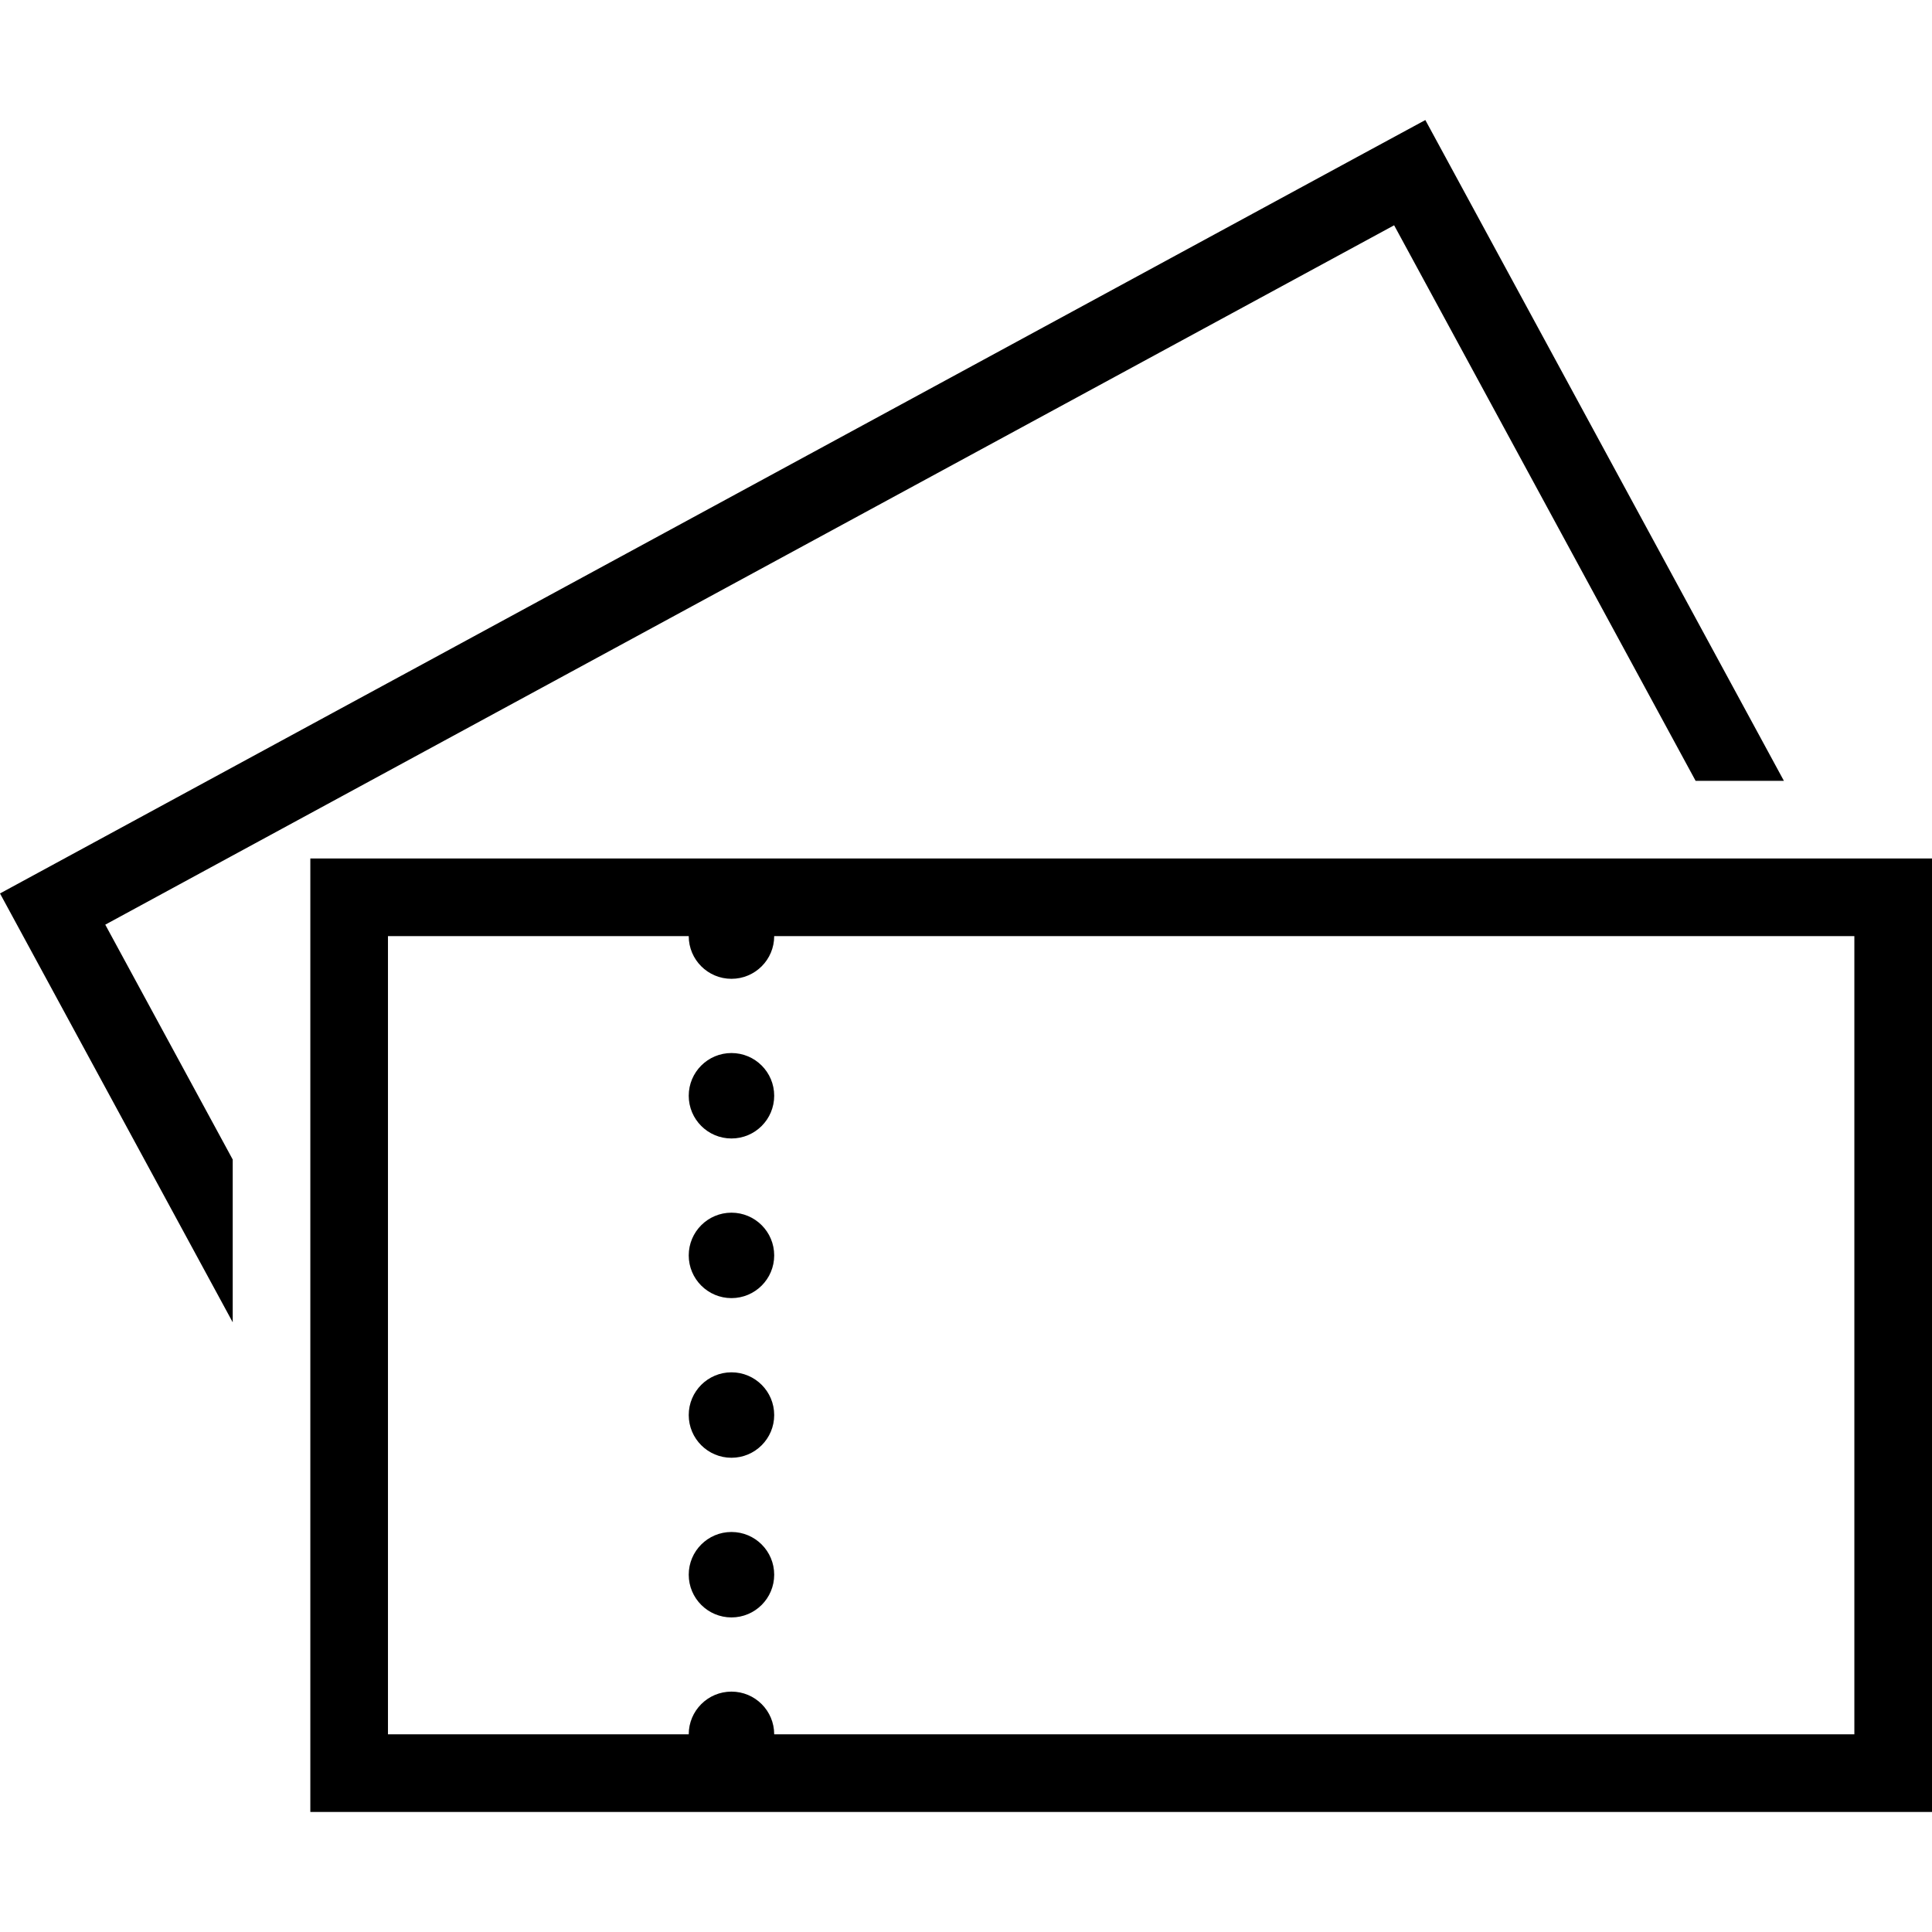 <?xml version="1.0" encoding="utf-8"?>

<!DOCTYPE svg PUBLIC "-//W3C//DTD SVG 1.1//EN" "http://www.w3.org/Graphics/SVG/1.1/DTD/svg11.dtd">

<svg height="800px" width="800px" version="1.1" id="_x32_" xmlns="http://www.w3.org/2000/svg" xmlns:xlink="http://www.w3.org/1999/xlink" 
	 viewBox="0 0 512 512"  xml:space="preserve">
<style type="text/css">
	.st0{fill:#000000;}
</style>
<g>
	<path class="st0" d="M193.845,405.991c-6.248,0-11.324,5.062-11.324,11.318c0,6.255,5.077,11.325,11.324,11.325
		c6.256,0,11.325-5.07,11.325-11.325C205.17,411.053,200.101,405.991,193.845,405.991z"/>
	<path class="st0" d="M193.845,363.678c-6.248,0-11.324,5.069-11.324,11.325c0,6.248,5.077,11.318,11.324,11.318
		c6.256,0,11.325-5.07,11.325-11.318C205.17,368.746,200.101,363.678,193.845,363.678z"/>
	<path class="st0" d="M491.425,227.51H205.17h-2.075h-20.575h-79.706H82.241v20.567v211.537v20.575h20.574h79.706h20.575h2.075
		h286.254H512v-20.575V248.077V227.51H491.425z M491.425,459.614H205.17c0-6.255-5.069-11.318-11.325-11.318
		c-6.248,0-11.324,5.062-11.324,11.318h-79.706V248.077h79.706c0,6.255,5.077,11.318,11.324,11.318
		c6.256,0,11.325-5.062,11.325-11.318h286.254V459.614z"/>
	<path class="st0" d="M193.845,321.372c-6.248,0-11.324,5.069-11.324,11.324c0,6.248,5.077,11.318,11.324,11.318
		c6.256,0,11.325-5.07,11.325-11.318C205.17,326.441,200.101,321.372,193.845,321.372z"/>
	<path class="st0" d="M193.845,279.065c-6.248,0-11.324,5.062-11.324,11.318c0,6.256,5.077,11.325,11.324,11.325
		c6.256,0,11.325-5.069,11.325-11.325C205.17,284.127,200.101,279.065,193.845,279.065z"/>
	<polygon class="st0" points="117.846,196.225 369.458,59.702 449.357,206.934 472.755,206.934 387.535,49.881 377.73,31.811 
		359.638,41.61 108.048,178.148 106.224,179.133 88.14,188.939 18.084,226.961 0,236.774 9.813,254.859 61.673,350.425 
		61.673,307.289 27.898,245.046 61.673,226.709 	"/>
</g>
</svg>